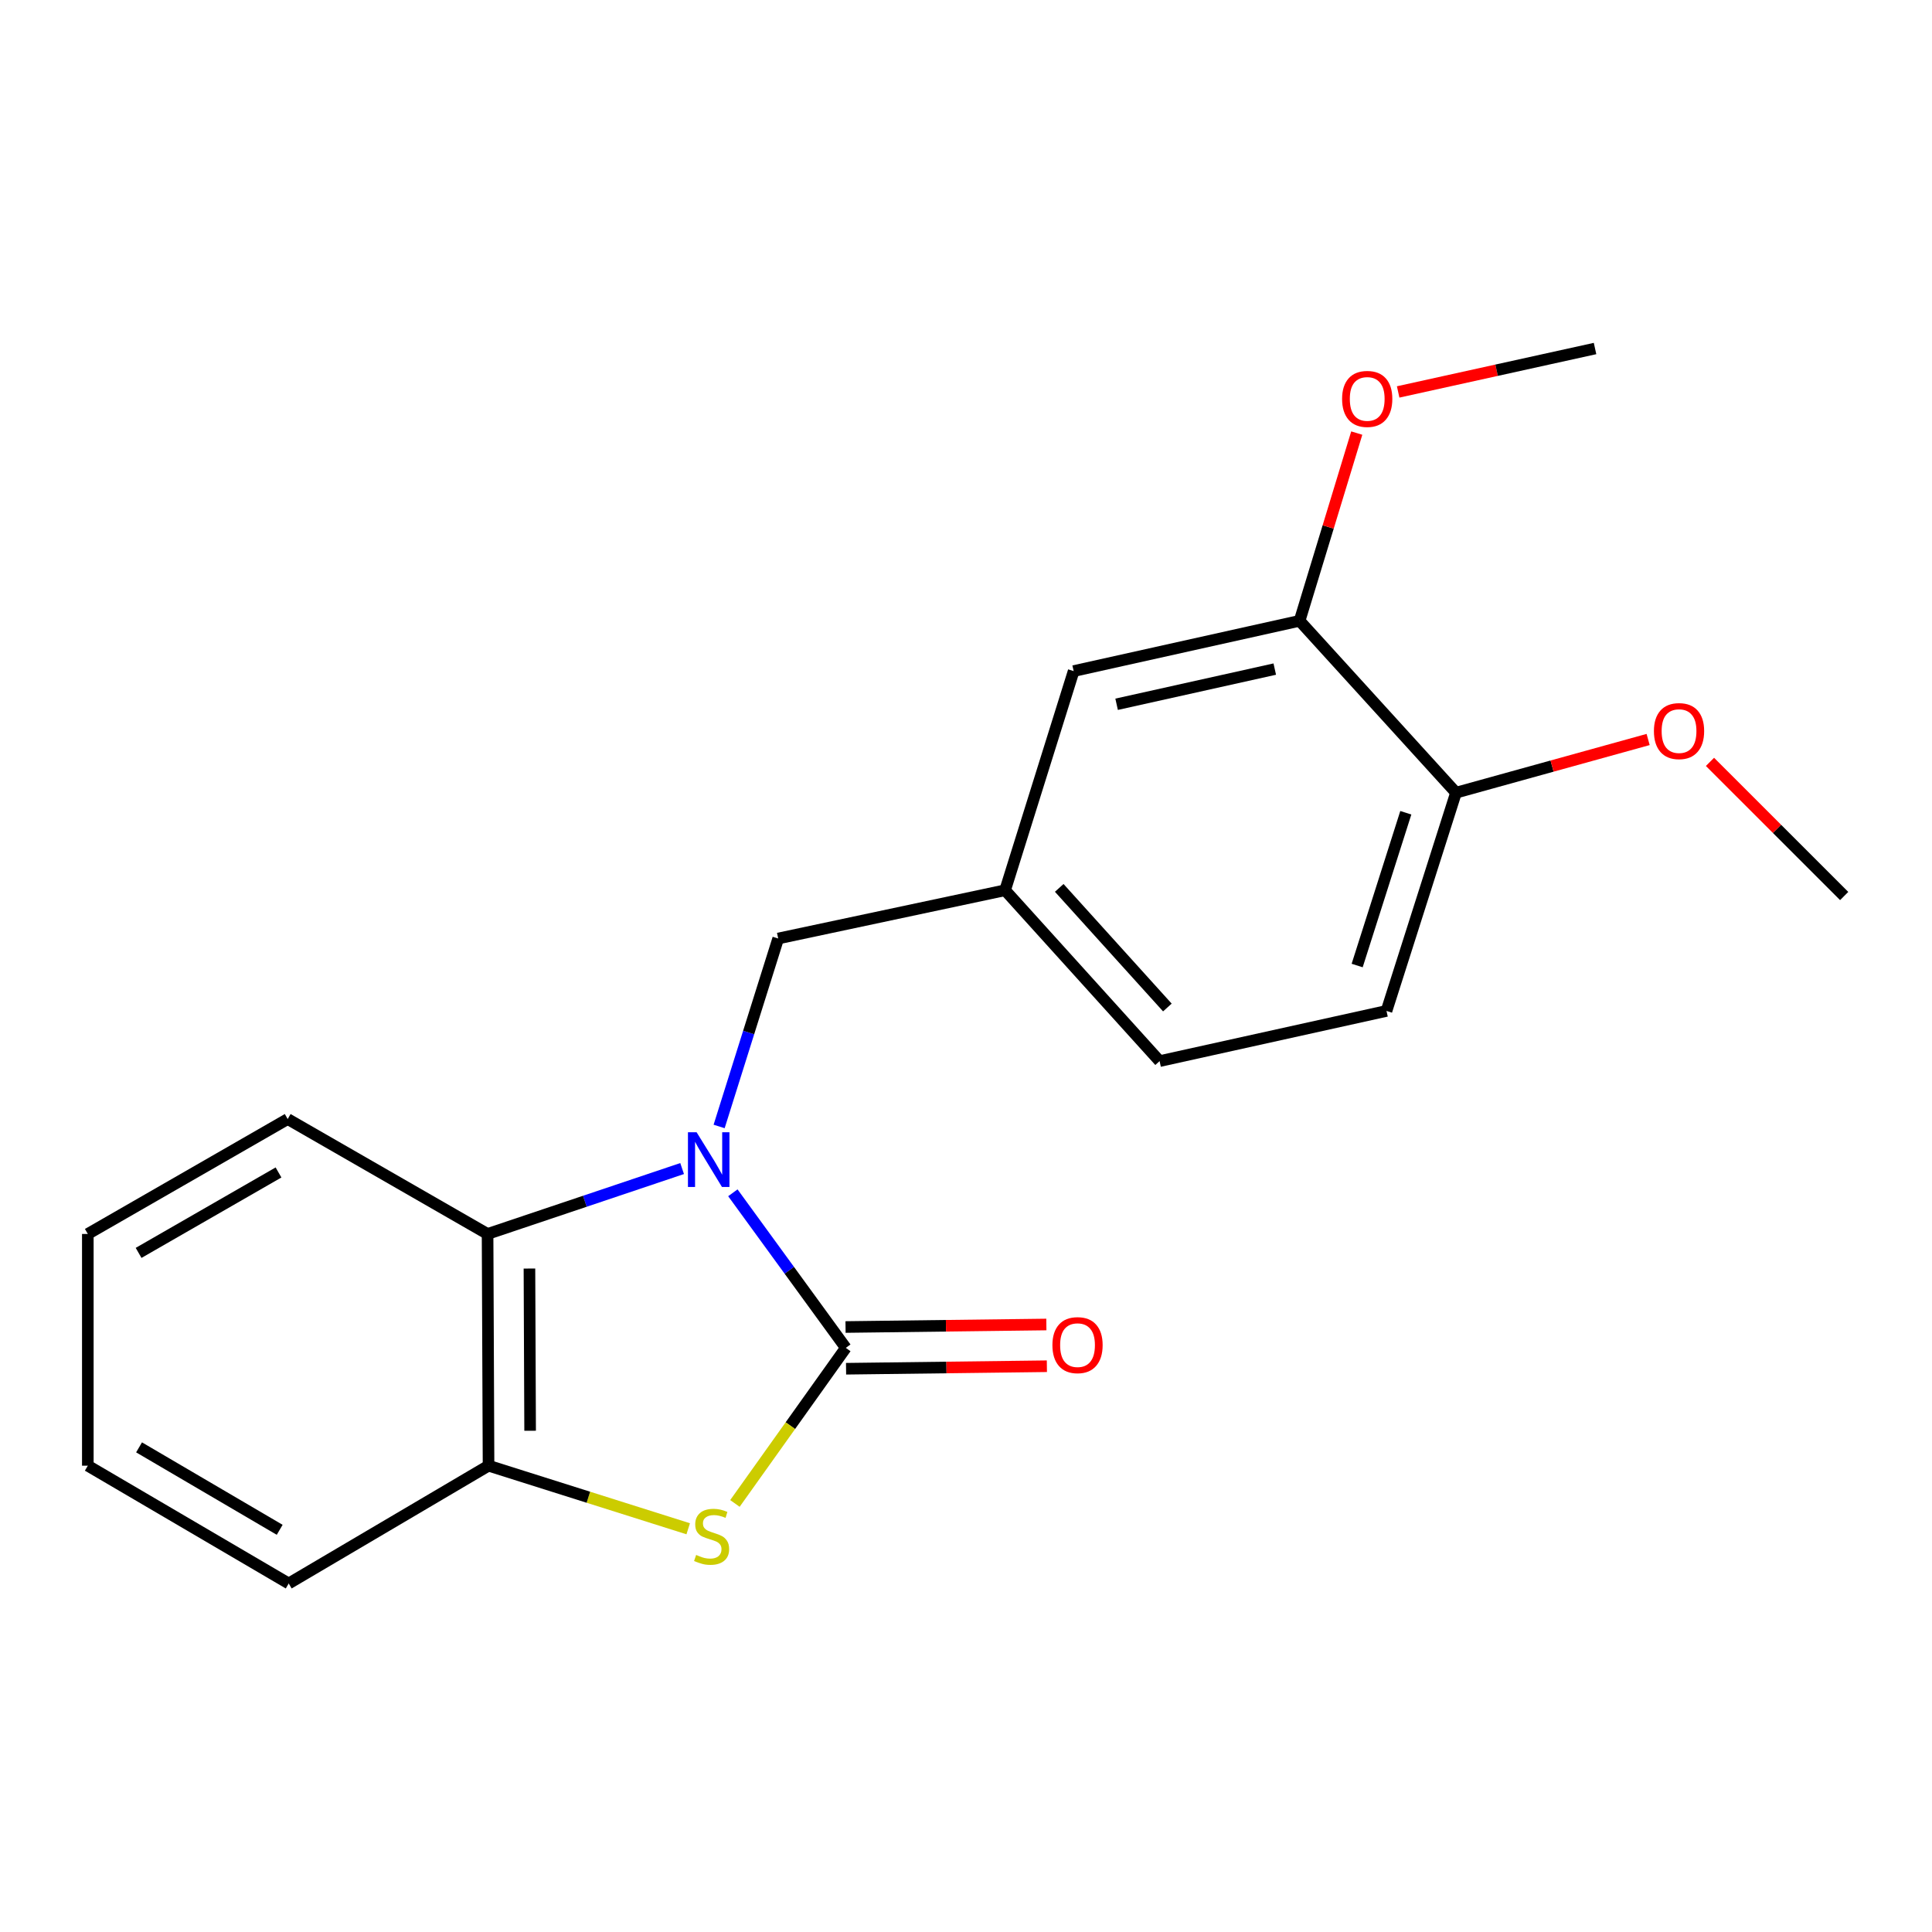 <?xml version='1.0' encoding='iso-8859-1'?>
<svg version='1.1' baseProfile='full'
              xmlns='http://www.w3.org/2000/svg'
                      xmlns:rdkit='http://www.rdkit.org/xml'
                      xmlns:xlink='http://www.w3.org/1999/xlink'
                  xml:space='preserve'
width='1000px' height='1000px' viewBox='0 0 1000 1000'>
<!-- END OF HEADER -->
<rect style='opacity:1.0;fill:#FFFFFF;stroke:none' width='1000' height='1000' x='0' y='0'> </rect>
<path class='bond-0' d='M 379.33,617.389 L 408.557,657.524' style='fill:none;fill-rule:evenodd;stroke:#0000FF;stroke-width:6px;stroke-linecap:butt;stroke-linejoin:miter;stroke-opacity:1' />
<path class='bond-0' d='M 408.557,657.524 L 437.785,697.659' style='fill:none;fill-rule:evenodd;stroke:#000000;stroke-width:6px;stroke-linecap:butt;stroke-linejoin:miter;stroke-opacity:1' />
<path class='bond-2' d='M 353.064,604.841 L 302.715,621.769' style='fill:none;fill-rule:evenodd;stroke:#0000FF;stroke-width:6px;stroke-linecap:butt;stroke-linejoin:miter;stroke-opacity:1' />
<path class='bond-2' d='M 302.715,621.769 L 252.365,638.696' style='fill:none;fill-rule:evenodd;stroke:#000000;stroke-width:6px;stroke-linecap:butt;stroke-linejoin:miter;stroke-opacity:1' />
<path class='bond-4' d='M 372.217,583.056 L 387.507,534.413' style='fill:none;fill-rule:evenodd;stroke:#0000FF;stroke-width:6px;stroke-linecap:butt;stroke-linejoin:miter;stroke-opacity:1' />
<path class='bond-4' d='M 387.507,534.413 L 402.796,485.769' style='fill:none;fill-rule:evenodd;stroke:#000000;stroke-width:6px;stroke-linecap:butt;stroke-linejoin:miter;stroke-opacity:1' />
<path class='bond-1' d='M 437.785,697.659 L 409.09,737.919' style='fill:none;fill-rule:evenodd;stroke:#000000;stroke-width:6px;stroke-linecap:butt;stroke-linejoin:miter;stroke-opacity:1' />
<path class='bond-1' d='M 409.09,737.919 L 380.395,778.178' style='fill:none;fill-rule:evenodd;stroke:#CCCC00;stroke-width:6px;stroke-linecap:butt;stroke-linejoin:miter;stroke-opacity:1' />
<path class='bond-5' d='M 437.92,708.457 L 489.892,707.808' style='fill:none;fill-rule:evenodd;stroke:#000000;stroke-width:6px;stroke-linecap:butt;stroke-linejoin:miter;stroke-opacity:1' />
<path class='bond-5' d='M 489.892,707.808 L 541.863,707.158' style='fill:none;fill-rule:evenodd;stroke:#FF0000;stroke-width:6px;stroke-linecap:butt;stroke-linejoin:miter;stroke-opacity:1' />
<path class='bond-5' d='M 437.65,686.861 L 489.622,686.211' style='fill:none;fill-rule:evenodd;stroke:#000000;stroke-width:6px;stroke-linecap:butt;stroke-linejoin:miter;stroke-opacity:1' />
<path class='bond-5' d='M 489.622,686.211 L 541.593,685.561' style='fill:none;fill-rule:evenodd;stroke:#FF0000;stroke-width:6px;stroke-linecap:butt;stroke-linejoin:miter;stroke-opacity:1' />
<path class='bond-20' d='M 356.216,791.29 L 304.543,774.964' style='fill:none;fill-rule:evenodd;stroke:#CCCC00;stroke-width:6px;stroke-linecap:butt;stroke-linejoin:miter;stroke-opacity:1' />
<path class='bond-20' d='M 304.543,774.964 L 252.869,758.638' style='fill:none;fill-rule:evenodd;stroke:#000000;stroke-width:6px;stroke-linecap:butt;stroke-linejoin:miter;stroke-opacity:1' />
<path class='bond-3' d='M 252.365,638.696 L 252.869,758.638' style='fill:none;fill-rule:evenodd;stroke:#000000;stroke-width:6px;stroke-linecap:butt;stroke-linejoin:miter;stroke-opacity:1' />
<path class='bond-3' d='M 274.039,656.597 L 274.391,740.556' style='fill:none;fill-rule:evenodd;stroke:#000000;stroke-width:6px;stroke-linecap:butt;stroke-linejoin:miter;stroke-opacity:1' />
<path class='bond-14' d='M 252.365,638.696 L 148.91,579.217' style='fill:none;fill-rule:evenodd;stroke:#000000;stroke-width:6px;stroke-linecap:butt;stroke-linejoin:miter;stroke-opacity:1' />
<path class='bond-15' d='M 252.869,758.638 L 149.438,819.605' style='fill:none;fill-rule:evenodd;stroke:#000000;stroke-width:6px;stroke-linecap:butt;stroke-linejoin:miter;stroke-opacity:1' />
<path class='bond-9' d='M 402.796,485.769 L 520.242,460.787' style='fill:none;fill-rule:evenodd;stroke:#000000;stroke-width:6px;stroke-linecap:butt;stroke-linejoin:miter;stroke-opacity:1' />
<path class='bond-6' d='M 672.665,321.335 L 555.723,347.349' style='fill:none;fill-rule:evenodd;stroke:#000000;stroke-width:6px;stroke-linecap:butt;stroke-linejoin:miter;stroke-opacity:1' />
<path class='bond-6' d='M 659.814,346.32 L 577.954,364.53' style='fill:none;fill-rule:evenodd;stroke:#000000;stroke-width:6px;stroke-linecap:butt;stroke-linejoin:miter;stroke-opacity:1' />
<path class='bond-12' d='M 672.665,321.335 L 687.461,272.748' style='fill:none;fill-rule:evenodd;stroke:#000000;stroke-width:6px;stroke-linecap:butt;stroke-linejoin:miter;stroke-opacity:1' />
<path class='bond-12' d='M 687.461,272.748 L 702.257,224.161' style='fill:none;fill-rule:evenodd;stroke:#FF0000;stroke-width:6px;stroke-linecap:butt;stroke-linejoin:miter;stroke-opacity:1' />
<path class='bond-22' d='M 672.665,321.335 L 753.622,410.296' style='fill:none;fill-rule:evenodd;stroke:#000000;stroke-width:6px;stroke-linecap:butt;stroke-linejoin:miter;stroke-opacity:1' />
<path class='bond-7' d='M 753.622,410.296 L 717.65,523.254' style='fill:none;fill-rule:evenodd;stroke:#000000;stroke-width:6px;stroke-linecap:butt;stroke-linejoin:miter;stroke-opacity:1' />
<path class='bond-7' d='M 727.647,420.685 L 702.466,499.756' style='fill:none;fill-rule:evenodd;stroke:#000000;stroke-width:6px;stroke-linecap:butt;stroke-linejoin:miter;stroke-opacity:1' />
<path class='bond-13' d='M 753.622,410.296 L 803.346,396.527' style='fill:none;fill-rule:evenodd;stroke:#000000;stroke-width:6px;stroke-linecap:butt;stroke-linejoin:miter;stroke-opacity:1' />
<path class='bond-13' d='M 803.346,396.527 L 853.07,382.759' style='fill:none;fill-rule:evenodd;stroke:#FF0000;stroke-width:6px;stroke-linecap:butt;stroke-linejoin:miter;stroke-opacity:1' />
<path class='bond-8' d='M 555.723,347.349 L 520.242,460.787' style='fill:none;fill-rule:evenodd;stroke:#000000;stroke-width:6px;stroke-linecap:butt;stroke-linejoin:miter;stroke-opacity:1' />
<path class='bond-11' d='M 520.242,460.787 L 600.204,549.232' style='fill:none;fill-rule:evenodd;stroke:#000000;stroke-width:6px;stroke-linecap:butt;stroke-linejoin:miter;stroke-opacity:1' />
<path class='bond-11' d='M 548.258,459.569 L 604.231,521.481' style='fill:none;fill-rule:evenodd;stroke:#000000;stroke-width:6px;stroke-linecap:butt;stroke-linejoin:miter;stroke-opacity:1' />
<path class='bond-10' d='M 717.65,523.254 L 600.204,549.232' style='fill:none;fill-rule:evenodd;stroke:#000000;stroke-width:6px;stroke-linecap:butt;stroke-linejoin:miter;stroke-opacity:1' />
<path class='bond-16' d='M 723.685,202.865 L 774.639,191.63' style='fill:none;fill-rule:evenodd;stroke:#FF0000;stroke-width:6px;stroke-linecap:butt;stroke-linejoin:miter;stroke-opacity:1' />
<path class='bond-16' d='M 774.639,191.63 L 825.592,180.395' style='fill:none;fill-rule:evenodd;stroke:#000000;stroke-width:6px;stroke-linecap:butt;stroke-linejoin:miter;stroke-opacity:1' />
<path class='bond-17' d='M 885.086,394.345 L 919.816,429.06' style='fill:none;fill-rule:evenodd;stroke:#FF0000;stroke-width:6px;stroke-linecap:butt;stroke-linejoin:miter;stroke-opacity:1' />
<path class='bond-17' d='M 919.816,429.06 L 954.545,463.775' style='fill:none;fill-rule:evenodd;stroke:#000000;stroke-width:6px;stroke-linecap:butt;stroke-linejoin:miter;stroke-opacity:1' />
<path class='bond-18' d='M 148.91,579.217 L 45.455,638.696' style='fill:none;fill-rule:evenodd;stroke:#000000;stroke-width:6px;stroke-linecap:butt;stroke-linejoin:miter;stroke-opacity:1' />
<path class='bond-18' d='M 144.156,606.863 L 71.738,648.499' style='fill:none;fill-rule:evenodd;stroke:#000000;stroke-width:6px;stroke-linecap:butt;stroke-linejoin:miter;stroke-opacity:1' />
<path class='bond-21' d='M 149.438,819.605 L 45.455,758.638' style='fill:none;fill-rule:evenodd;stroke:#000000;stroke-width:6px;stroke-linecap:butt;stroke-linejoin:miter;stroke-opacity:1' />
<path class='bond-21' d='M 144.764,791.828 L 71.976,749.151' style='fill:none;fill-rule:evenodd;stroke:#000000;stroke-width:6px;stroke-linecap:butt;stroke-linejoin:miter;stroke-opacity:1' />
<path class='bond-19' d='M 45.455,638.696 L 45.455,758.638' style='fill:none;fill-rule:evenodd;stroke:#000000;stroke-width:6px;stroke-linecap:butt;stroke-linejoin:miter;stroke-opacity:1' />
<path  class='atom-0' d='M 360.563 586.056
L 369.843 601.056
Q 370.763 602.536, 372.243 605.216
Q 373.723 607.896, 373.803 608.056
L 373.803 586.056
L 377.563 586.056
L 377.563 614.376
L 373.683 614.376
L 363.723 597.976
Q 362.563 596.056, 361.323 593.856
Q 360.123 591.656, 359.763 590.976
L 359.763 614.376
L 356.083 614.376
L 356.083 586.056
L 360.563 586.056
' fill='#0000FF'/>
<path  class='atom-2' d='M 360.323 804.835
Q 360.643 804.955, 361.963 805.515
Q 363.283 806.075, 364.723 806.435
Q 366.203 806.755, 367.643 806.755
Q 370.323 806.755, 371.883 805.475
Q 373.443 804.155, 373.443 801.875
Q 373.443 800.315, 372.643 799.355
Q 371.883 798.395, 370.683 797.875
Q 369.483 797.355, 367.483 796.755
Q 364.963 795.995, 363.443 795.275
Q 361.963 794.555, 360.883 793.035
Q 359.843 791.515, 359.843 788.955
Q 359.843 785.395, 362.243 783.195
Q 364.683 780.995, 369.483 780.995
Q 372.763 780.995, 376.483 782.555
L 375.563 785.635
Q 372.163 784.235, 369.603 784.235
Q 366.843 784.235, 365.323 785.395
Q 363.803 786.515, 363.843 788.475
Q 363.843 789.995, 364.603 790.915
Q 365.403 791.835, 366.523 792.355
Q 367.683 792.875, 369.603 793.475
Q 372.163 794.275, 373.683 795.075
Q 375.203 795.875, 376.283 797.515
Q 377.403 799.115, 377.403 801.875
Q 377.403 805.795, 374.763 807.915
Q 372.163 809.995, 367.803 809.995
Q 365.283 809.995, 363.363 809.435
Q 361.483 808.915, 359.243 807.995
L 360.323 804.835
' fill='#CCCC00'/>
<path  class='atom-6' d='M 544.727 696.239
Q 544.727 689.439, 548.087 685.639
Q 551.447 681.839, 557.727 681.839
Q 564.007 681.839, 567.367 685.639
Q 570.727 689.439, 570.727 696.239
Q 570.727 703.119, 567.327 707.039
Q 563.927 710.919, 557.727 710.919
Q 551.487 710.919, 548.087 707.039
Q 544.727 703.159, 544.727 696.239
M 557.727 707.719
Q 562.047 707.719, 564.367 704.839
Q 566.727 701.919, 566.727 696.239
Q 566.727 690.679, 564.367 687.879
Q 562.047 685.039, 557.727 685.039
Q 553.407 685.039, 551.047 687.839
Q 548.727 690.639, 548.727 696.239
Q 548.727 701.959, 551.047 704.839
Q 553.407 707.719, 557.727 707.719
' fill='#FF0000'/>
<path  class='atom-13' d='M 694.666 206.477
Q 694.666 199.677, 698.026 195.877
Q 701.386 192.077, 707.666 192.077
Q 713.946 192.077, 717.306 195.877
Q 720.666 199.677, 720.666 206.477
Q 720.666 213.357, 717.266 217.277
Q 713.866 221.157, 707.666 221.157
Q 701.426 221.157, 698.026 217.277
Q 694.666 213.397, 694.666 206.477
M 707.666 217.957
Q 711.986 217.957, 714.306 215.077
Q 716.666 212.157, 716.666 206.477
Q 716.666 200.917, 714.306 198.117
Q 711.986 195.277, 707.666 195.277
Q 703.346 195.277, 700.986 198.077
Q 698.666 200.877, 698.666 206.477
Q 698.666 212.197, 700.986 215.077
Q 703.346 217.957, 707.666 217.957
' fill='#FF0000'/>
<path  class='atom-14' d='M 856.065 378.41
Q 856.065 371.61, 859.425 367.81
Q 862.785 364.01, 869.065 364.01
Q 875.345 364.01, 878.705 367.81
Q 882.065 371.61, 882.065 378.41
Q 882.065 385.29, 878.665 389.21
Q 875.265 393.09, 869.065 393.09
Q 862.825 393.09, 859.425 389.21
Q 856.065 385.33, 856.065 378.41
M 869.065 389.89
Q 873.385 389.89, 875.705 387.01
Q 878.065 384.09, 878.065 378.41
Q 878.065 372.85, 875.705 370.05
Q 873.385 367.21, 869.065 367.21
Q 864.745 367.21, 862.385 370.01
Q 860.065 372.81, 860.065 378.41
Q 860.065 384.13, 862.385 387.01
Q 864.745 389.89, 869.065 389.89
' fill='#FF0000'/>
</svg>
